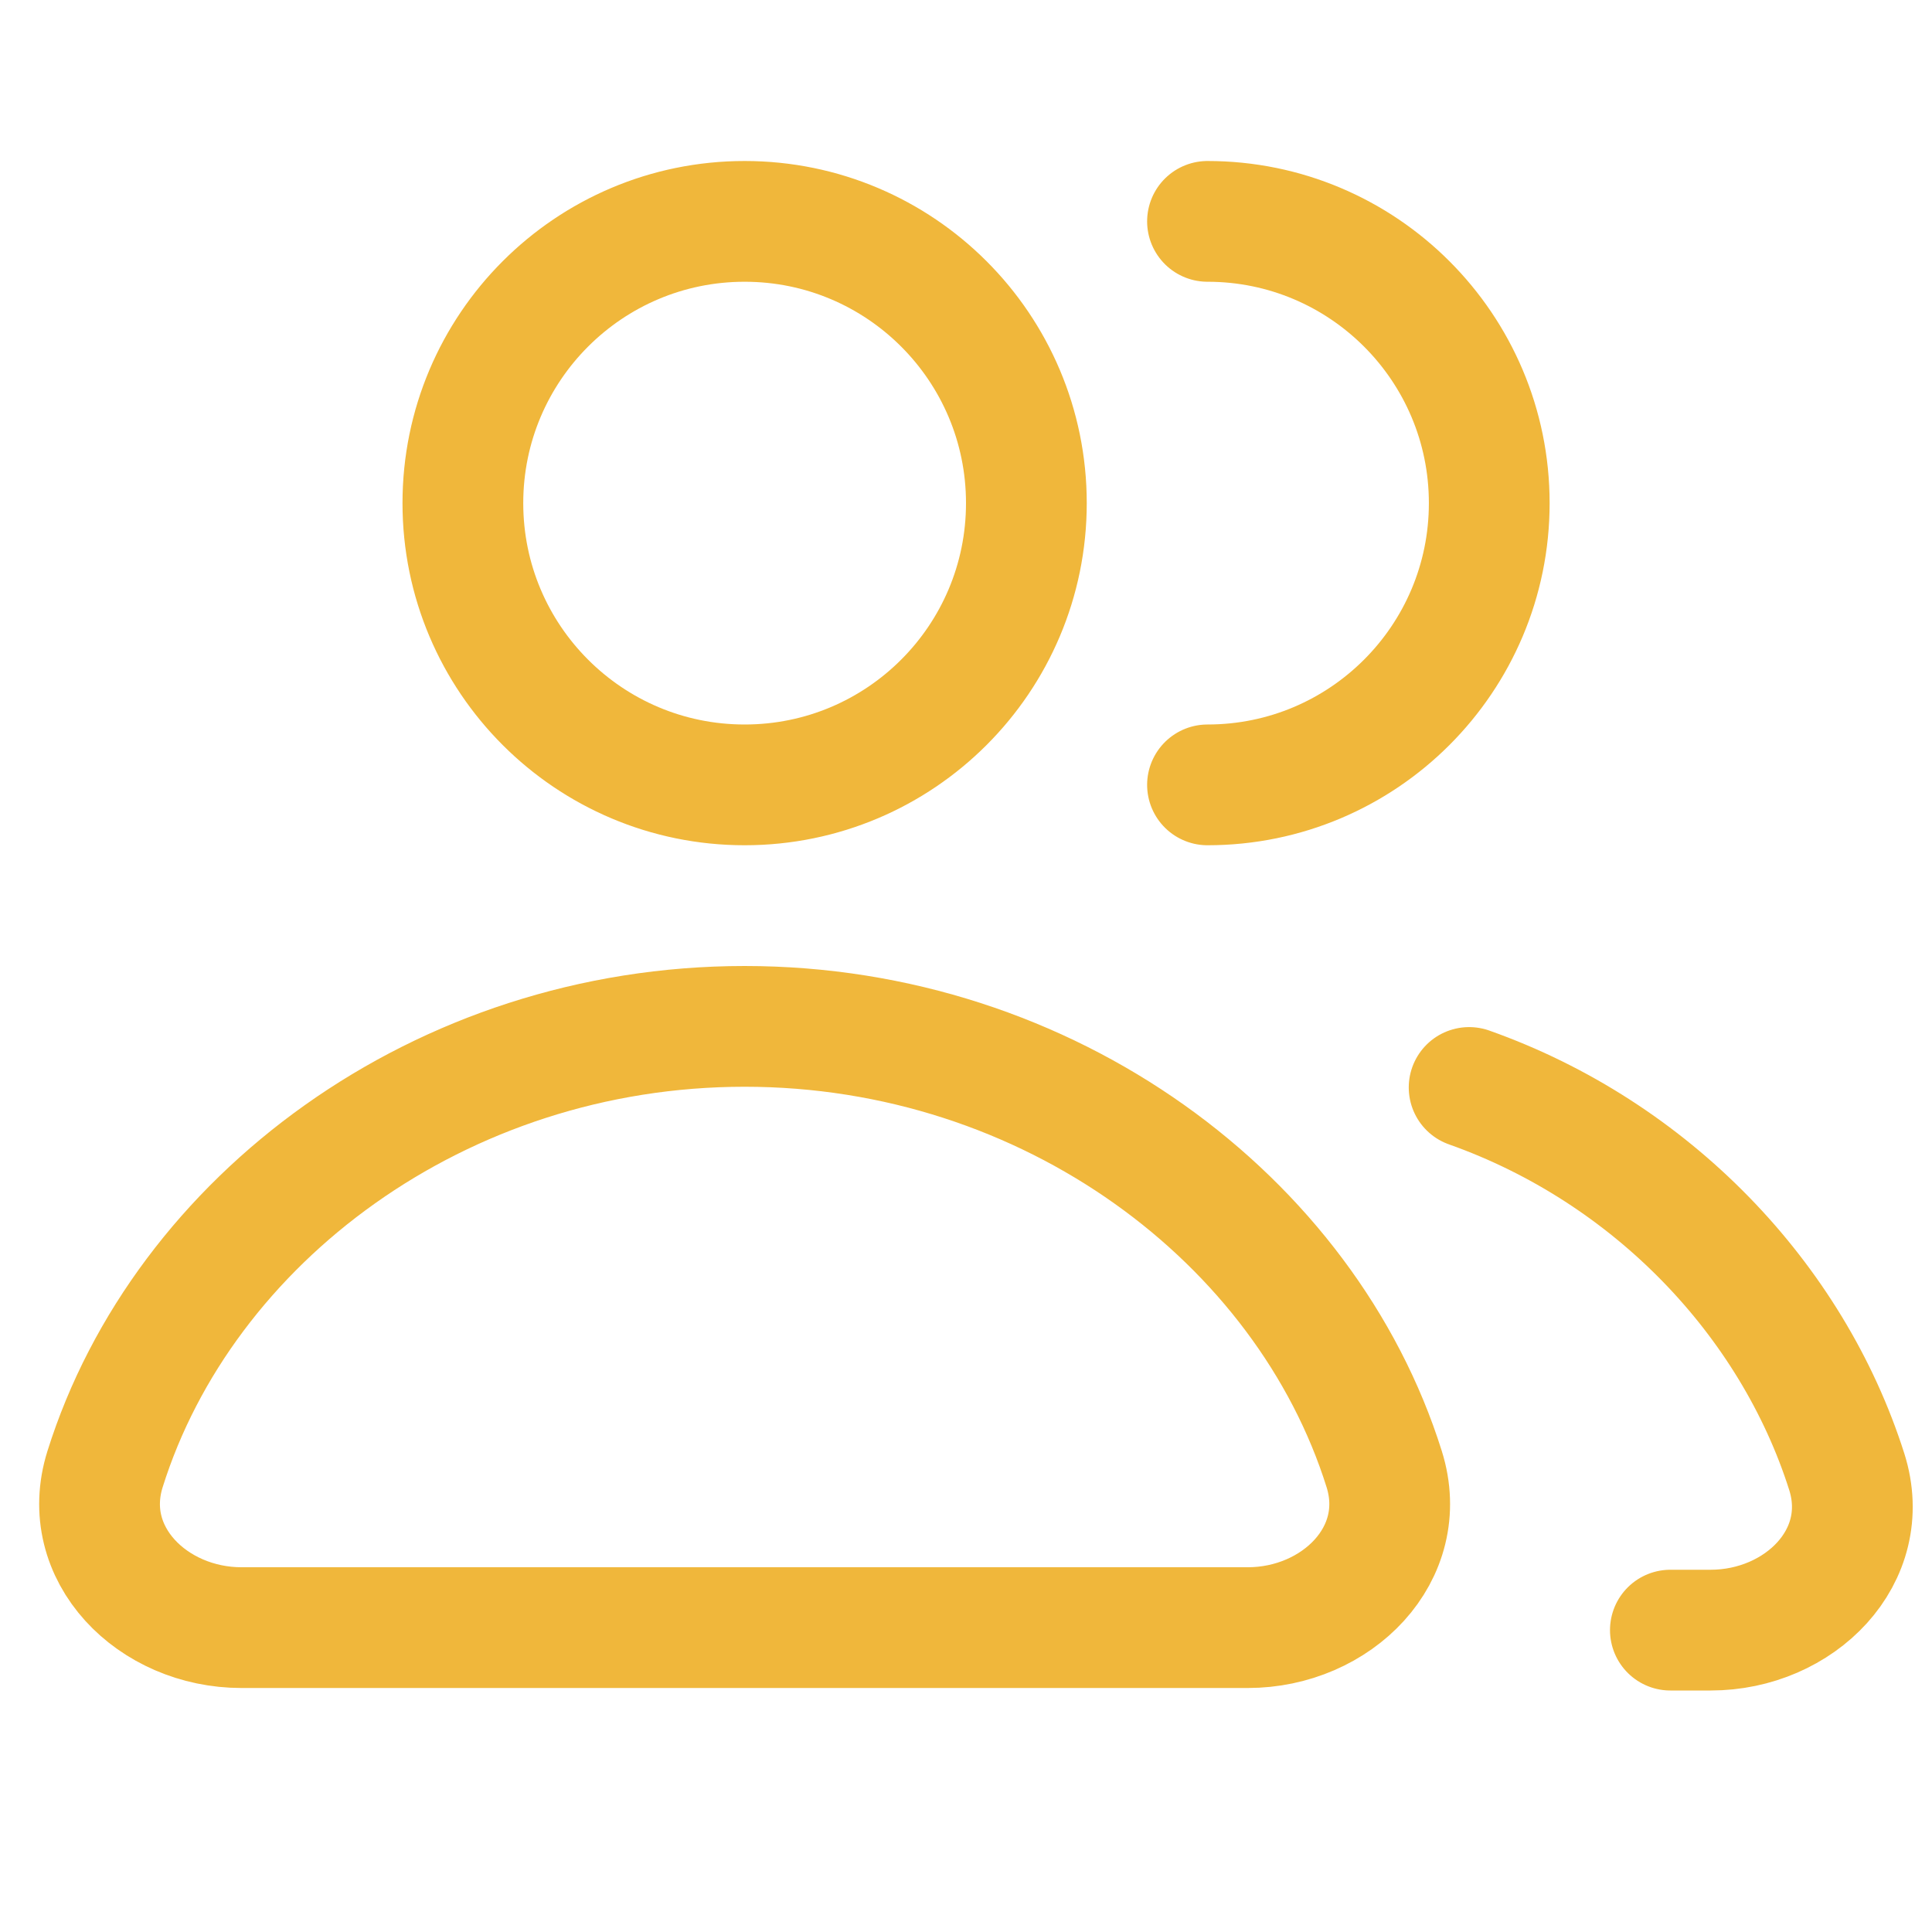 <svg width="24" height="24" viewBox="0 0 24 24" fill="none" xmlns="http://www.w3.org/2000/svg">
<g clip-path="url(#clip0_5674_1512)">
<path d="M15 2.75C16.933 2.75 18.5 4.317 18.5 6.25C18.5 8.183 16.933 9.75 15 9.75M20.75 20.25H21.25C22.355 20.25 23.275 19.335 22.941 18.282C22.26 16.139 20.512 14.31 18.25 13.509M9.25 9.75C7.317 9.75 5.75 8.183 5.75 6.25C5.75 4.317 7.317 2.75 9.25 2.75C11.183 2.75 12.75 4.317 12.75 6.25C12.75 8.183 11.183 9.75 9.25 9.75ZM1.305 18.25C2.277 15.152 5.466 12.75 9.25 12.75C13.034 12.75 16.223 15.152 17.195 18.25C17.526 19.303 16.605 20.219 15.5 20.219H3C1.895 20.219 0.974 19.303 1.305 18.25Z" stroke="#F0B73B" stroke-width="1.5" stroke-linecap="round" stroke-linejoin="round"/>
</g>
<defs>
<clipPath id="clip0_5674_1512">
<rect width="24" height="24" fill="white"/>
</clipPath>
</defs>
</svg>
